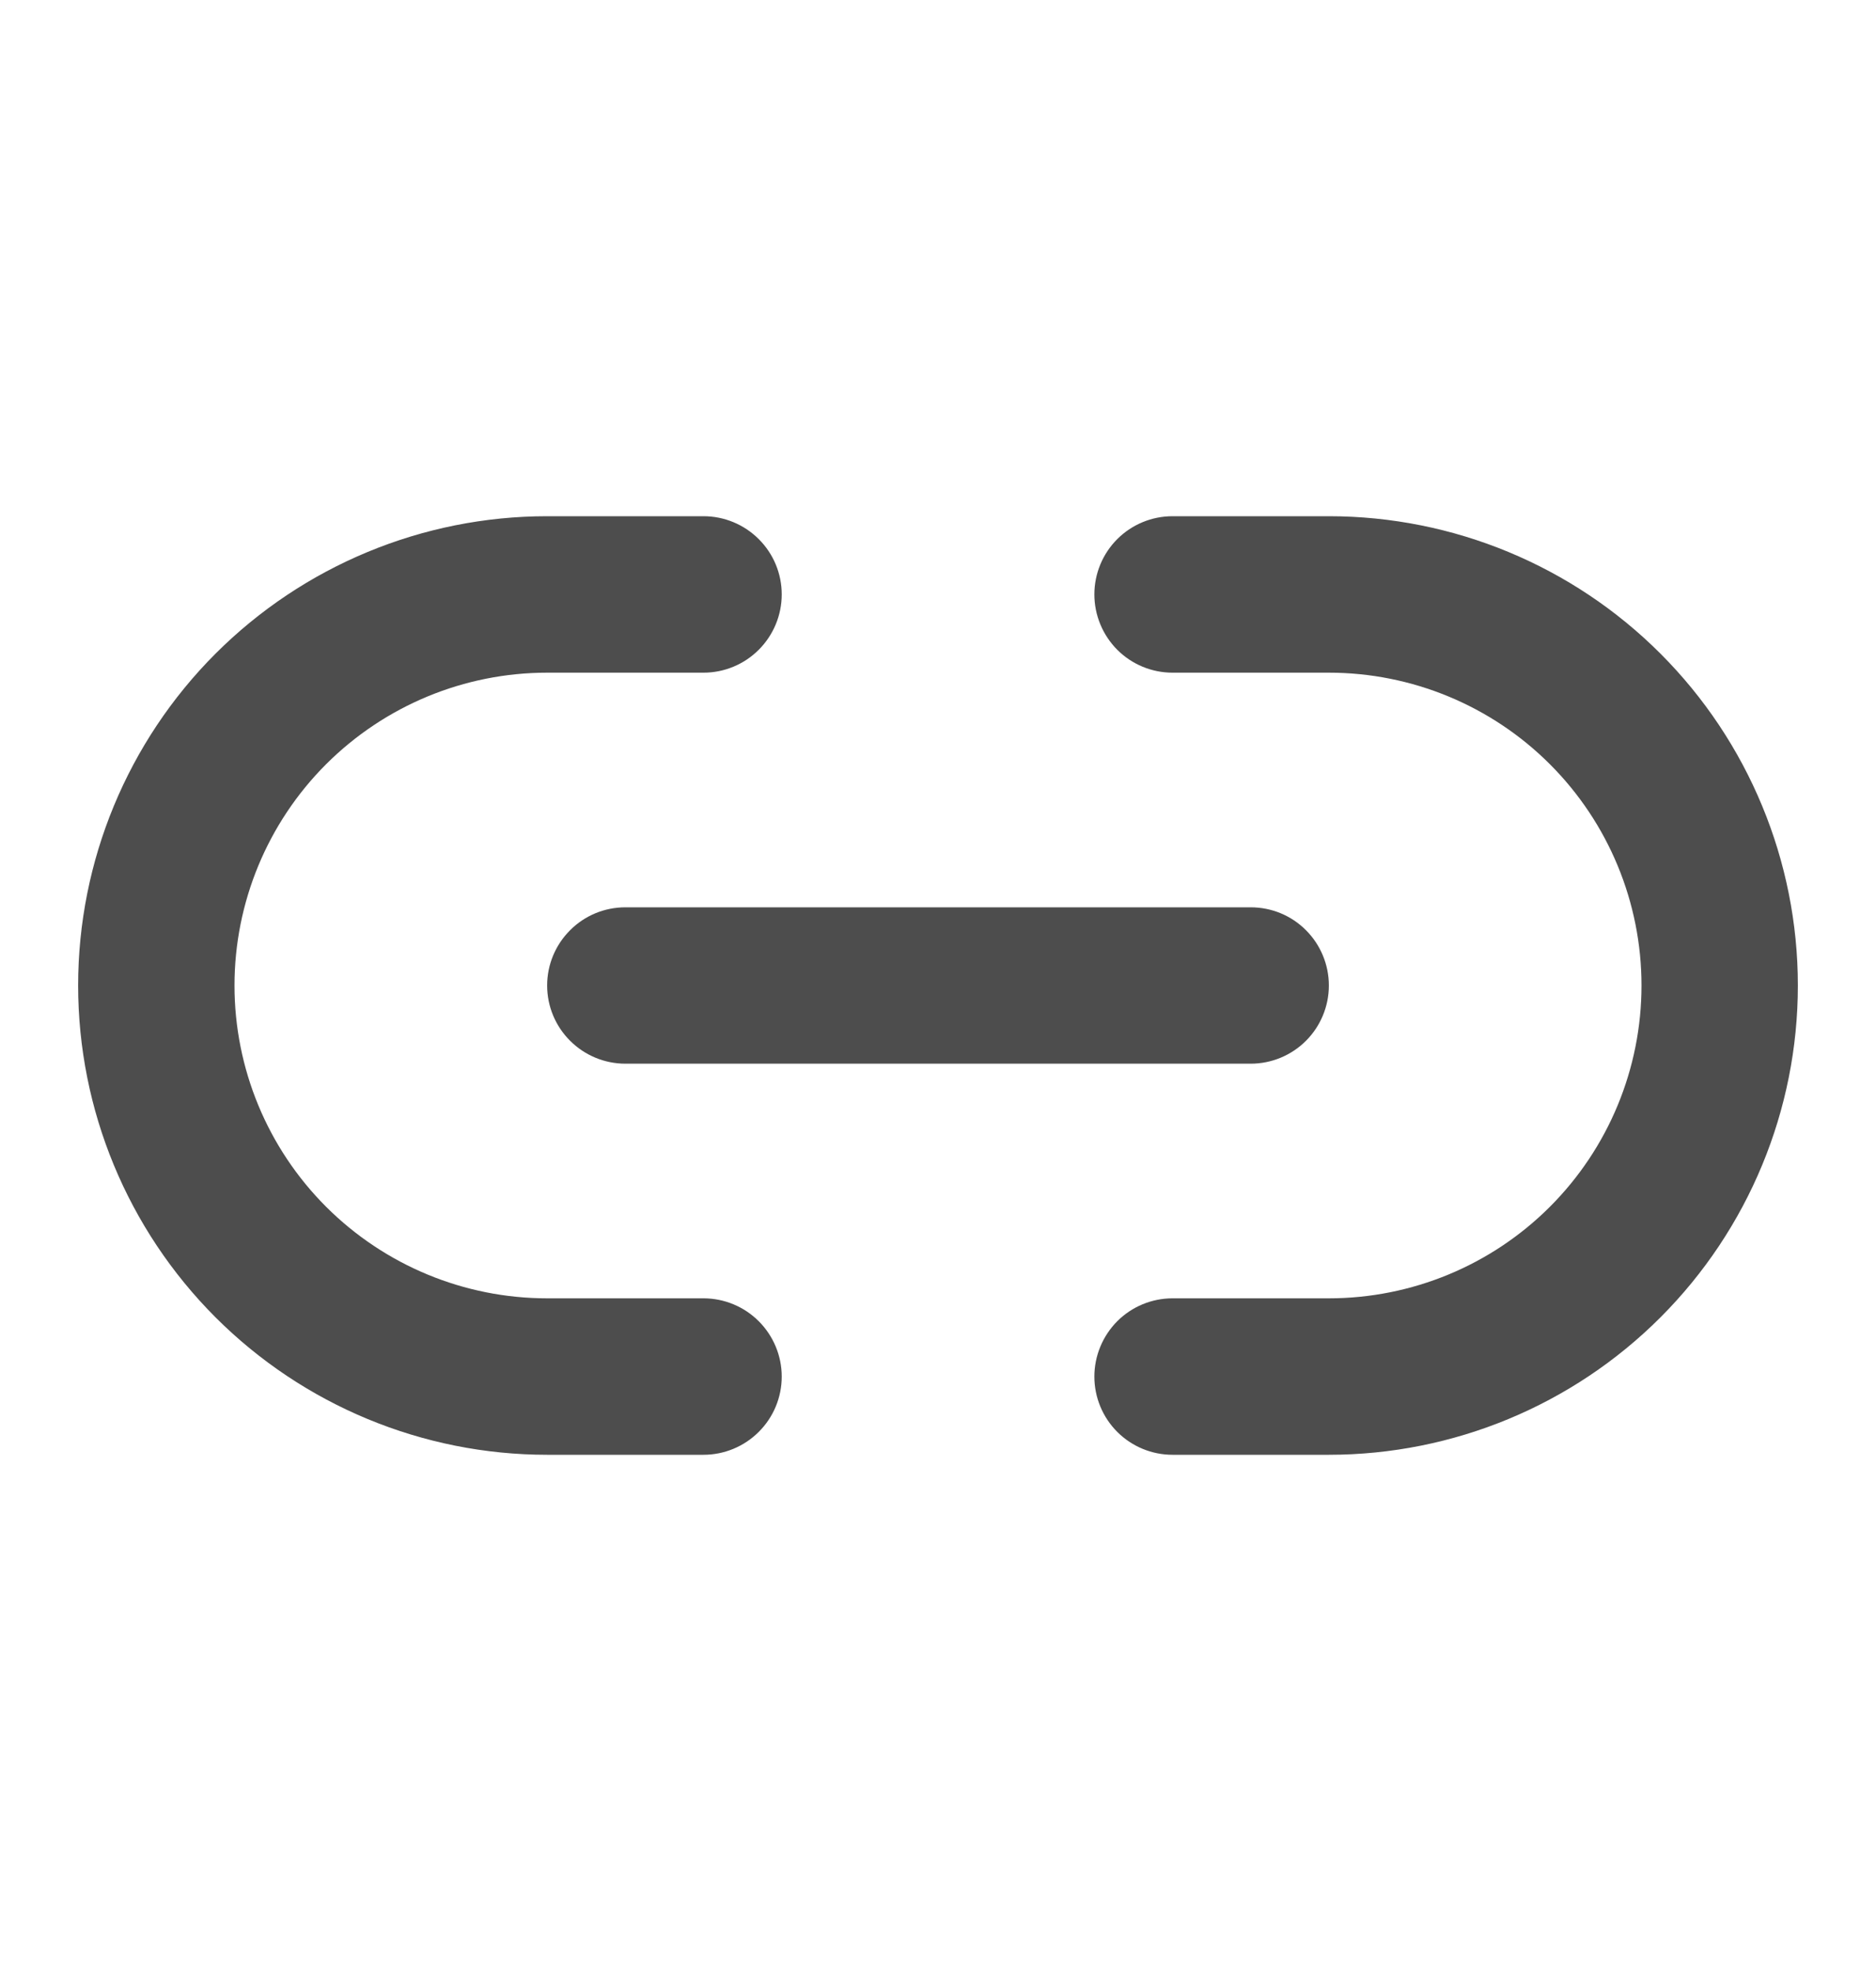 <svg width="20" height="21" viewBox="0 0 20 21" fill="none" xmlns="http://www.w3.org/2000/svg">
<path d="M5.833 7.167C4.949 7.167 4.102 7.518 3.476 8.143C2.851 8.768 2.5 9.616 2.5 10.5C2.5 11.384 2.851 12.232 3.476 12.857C4.102 13.482 4.949 13.833 5.833 13.833H7.5C7.721 13.833 7.933 13.921 8.089 14.077C8.246 14.234 8.334 14.446 8.334 14.667C8.334 14.888 8.246 15.1 8.089 15.256C7.933 15.412 7.721 15.5 7.5 15.5H5.833C4.507 15.5 3.236 14.973 2.298 14.036C1.36 13.098 0.833 11.826 0.833 10.5C0.833 9.174 1.36 7.902 2.298 6.964C3.236 6.027 4.507 5.5 5.833 5.5H7.5C7.721 5.5 7.933 5.588 8.089 5.744C8.246 5.9 8.334 6.112 8.334 6.333C8.334 6.554 8.246 6.766 8.089 6.923C7.933 7.079 7.721 7.167 7.5 7.167H5.833ZM11.667 6.333C11.667 6.112 11.755 5.9 11.911 5.744C12.067 5.588 12.279 5.5 12.5 5.5H14.167C15.493 5.5 16.765 6.027 17.702 6.964C18.64 7.902 19.167 9.174 19.167 10.5C19.167 11.826 18.64 13.098 17.702 14.036C16.765 14.973 15.493 15.5 14.167 15.5H12.5C12.279 15.5 12.067 15.412 11.911 15.256C11.755 15.1 11.667 14.888 11.667 14.667C11.667 14.446 11.755 14.234 11.911 14.077C12.067 13.921 12.279 13.833 12.5 13.833H14.167C15.051 13.833 15.899 13.482 16.524 12.857C17.149 12.232 17.5 11.384 17.5 10.5C17.5 9.616 17.149 8.768 16.524 8.143C15.899 7.518 15.051 7.167 14.167 7.167H12.5C12.279 7.167 12.067 7.079 11.911 6.923C11.755 6.766 11.667 6.554 11.667 6.333ZM5.833 10.5C5.833 10.279 5.921 10.067 6.078 9.911C6.234 9.754 6.446 9.667 6.667 9.667H13.334C13.555 9.667 13.767 9.754 13.923 9.911C14.079 10.067 14.167 10.279 14.167 10.5C14.167 10.721 14.079 10.933 13.923 11.089C13.767 11.245 13.555 11.333 13.334 11.333H6.667C6.446 11.333 6.234 11.245 6.078 11.089C5.921 10.933 5.833 10.721 5.833 10.5Z" fill="#4D4D4D"/>
</svg>
